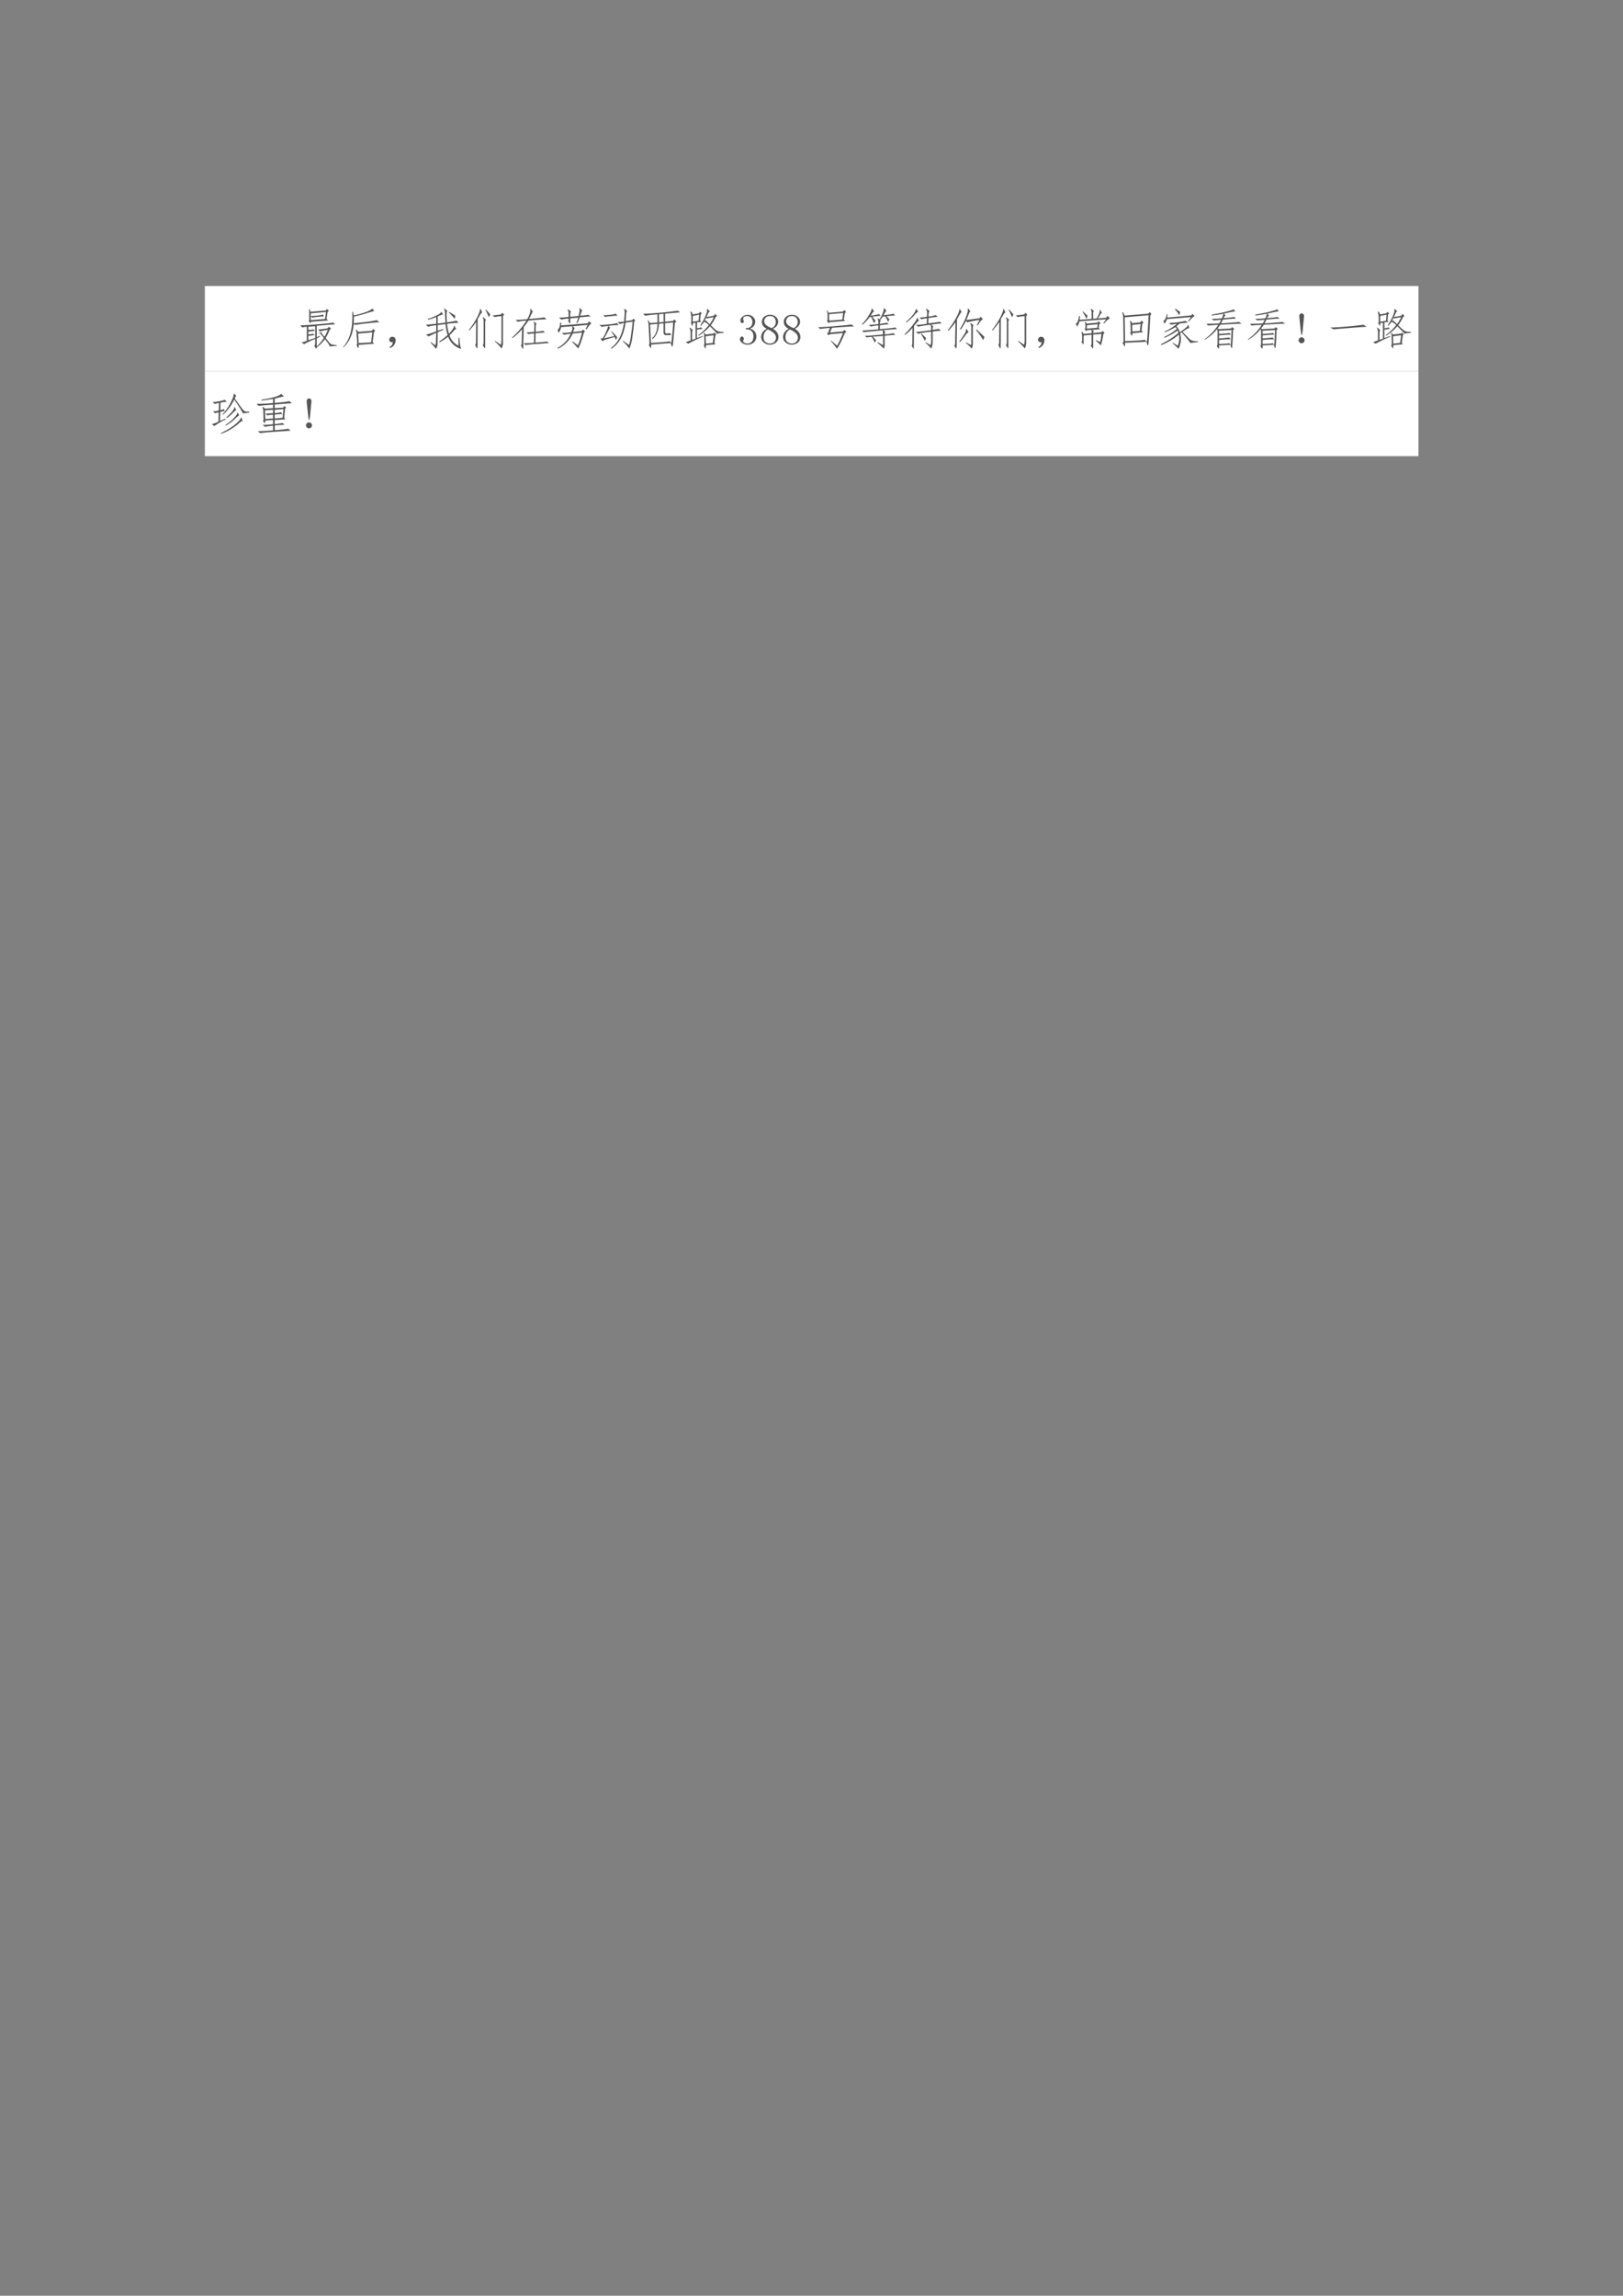 <svg xmlns="http://www.w3.org/2000/svg" xmlns:xlink="http://www.w3.org/1999/xlink" width="793.76" height="1122.56" viewBox="0 0 595.32 841.92"><rect x="0" y="0" width="595.32" height="841.92" fill="#808080" stroke="none"/><clipPath id="a"><path transform="matrix(1 0 0 -1 0 841.92)" d="M0 0h595.32v841.92H0Z" fill-rule="evenodd"/></clipPath><g clip-path="url(#a)"><symbol id="b"><path d="M-2147483500-2147483500Z"/></symbol><use xlink:href="#b" transform="matrix(9 0 0 -9 19327350000 -19327350000)"/></g><clipPath id="c"><path transform="matrix(1 0 0 -1 0 841.92)" d="M0 0h595.32v841.92H0Z" fill-rule="evenodd"/></clipPath><clipPath id="d"><path transform="matrix(1 0 0 -1 0 841.92)" d="M0 0h595.32v841.92H0Z" fill-rule="evenodd"/></clipPath><g clip-path="url(#d)"><use xlink:href="#b" transform="matrix(9 0 0 -9 19327350000 -19327350000)"/></g><clipPath id="e"><path transform="matrix(1 0 0 -1 0 841.92)" d="M0 0h595.32v841.92H0Z" fill-rule="evenodd"/></clipPath><path d="M75.144 136.1h445.15v-31.2H75.144Z" fill="#fff" fill-rule="evenodd"/><clipPath id="f"><path transform="matrix(1 0 0 -1 0 841.92)" d="M0 0h595.32v841.92H0Z" fill-rule="evenodd"/></clipPath><g clip-path="url(#f)"><symbol id="g"><path d="M.676.055C.684.068.648.124.57.223A.868.868 0 0 0 .38.035C.379.01.374 0 .363.008L.324.066c.013.016.02.038.02.067v.094A2.089 2.089 0 0 1 .09.109L.027.15c.029.002.07.014.125.035v.324A.439.439 0 0 1 .051.492L0 .54c.065 0 .206.01.422.027.219.019.33.032.332.04l.05-.043C.767.563.625.552.38.53V.27l.07.03.004-.019L.38.242V.06C.436.105.49.169.543.25a.644.644 0 0 1-.055.07C.47.346.453.358.438.355L.433.367.492.38A.07.07 0 0 1 .504.344C.514.33.533.31.559.28a.88.88 0 0 1 .074.156.795.795 0 0 1-.18-.039L.414.445c.037 0 .108.01.215.028l.027.035.055-.04L.68.442A1.456 1.456 0 0 0 .586.25C.625.2.65.167.664.148A.533.533 0 0 1 .707.11C.72.1.764.091.84.086V.07L.676.055M.613.918.66.875.63.848.605.69.641.652.242.622C.242.6.238.591.23.593L.195.637c.01.01.015.026.012.047v.132a.426.426 0 0 1-.008.09L.215.91.238.852l.352.03.023.036M.243.742V.66L.57.687l.024.16-.352-.03V.753c.047.003.1.006.156.012C.458.773.5.78.523.789L.547.746C.518.746.477.743.422.738a1.413 1.413 0 0 1-.14-.02l-.04.024M.344.52.188.508V.434c.075.005.114.01.117.015L.34.414C.316.414.266.408.187.394V.333c.06.005.096.01.106.016L.336.316C.31.316.26.31.187.296V.2L.345.25v.27Z"/></symbol><symbol id="h"><path d="M.723.11.363.085C.366.023.361 0 .348.016L.313.078C.326.086.33.111.328.152L.316.31a.414.414 0 0 1-.015.12l.012.009.039-.055.316.023.027.043L.742.41.715.375.684.145.723.109M.676.371.352.344.363.125l.285.016.028.23m.008.543L.719.86A1.316 1.316 0 0 1 .563.816a3.8 3.8 0 0 0-.31-.082A2.9 2.9 0 0 0 .25.582c.026 0 .116.01.27.027C.673.63.76.645.78.652L.84.605C.809.605.712.596.55.578A3.145 3.145 0 0 1 .29.543L.25.559C.227.322.146.143.008.023L0 .027c.08.094.135.19.164.29.029.101.046.205.05.312a1.33 1.33 0 0 1 0 .21L.23.845.25.762C.344.78.435.805.523.836c.092.034.138.06.141.078h.02Z"/></symbol><symbol id="i"><path d="M.085.137a.072.072 0 0 0-.047 0 .063.063 0 0 0-.031.027.071.071 0 0 0-.004.04c.002.012.009.024.02.034.01.01.021.017.034.02A.083.083 0 0 0 .1.254.058.058 0 0 0 .14.219.093.093 0 0 0 .146.152.186.186 0 0 0 .12.078.208.208 0 0 0 .026 0l-.02.016a.21.21 0 0 1 .055.05c.01.016.018.04.024.07Z"/></symbol><symbol id="j"><path d="m.273.418.125.039.008-.016L.273.383.27.129A.205.205 0 0 0 .23 0a.92.92 0 0 1-.125.145l.008.011L.22.082c.008.02.011.05.011.09l.008.195A1.375 1.375 0 0 1 .066.285L0 .328c.02 0 .1.025.238.074v.141A.854.854 0 0 1 .055.508L0 .555c.05.002.129.01.238.023V.73A1.487 1.487 0 0 0 .047.668l-.004.02C.093.7.155.725.23.761.31.798.35.827.352.848l.007.004.036-.059A1.087 1.087 0 0 1 .273.746V.582L.45.605A3.395 3.395 0 0 0 .441.81c0 .054-.009.09-.027.109L.422.93.5.87C.484.871.477.848.477.801c0-.047.002-.11.007-.192.12.019.193.032.22.04L.75.597A1.748 1.748 0 0 1 .488.574C.496.494.51.418.531.348a.61.61 0 0 1 .082.101C.64.486.648.512.641.527l.011.004L.7.457C.686.46.667.445.641.414A1.141 1.141 0 0 0 .543.313.397.397 0 0 1 .75.074v.18h.02C.78.126.793.042.809 0a.443.443 0 0 0-.297.281A1.013 1.013 0 0 0 .316.152L.305.168C.37.21.435.26.5.32.477.39.46.474.453.57L.273.547V.418m.266.43L.676.766A1.151 1.151 0 0 0 .664.687a1.191 1.191 0 0 1-.137.149L.54.848Z"/></symbol><symbol id="k"><path d="m.766.826.046-.04L.785.751V.146a.281.281 0 0 0-.031-.14 1.429 1.429 0 0 1-.156.163l.007.012.133-.09A.468.468 0 0 1 .75.197V.75A1.151 1.151 0 0 1 .59.728L.547.767C.59.77.657.777.742.79l.024.036M.27.919.309.83C.3.835.289.824.273.8A2.239 2.239 0 0 1 .203.68L.2.06C.2.018.194 0 .184.01L.144.09c.016.016.023.04.02.07l.004.454A1.96 1.96 0 0 0 .012.419L0 .431C.078.53.142.628.191.724c.05.099.072.163.067.191L.27.92M.375.064C.375.017.371 0 .363.013L.32.083c.013.01.02.037.02.078v.45a.192.192 0 0 1-.02.105l.008.012.067-.063C.379.658.372.628.375.575V.065M.492.79C.48.757.467.736.457.728.444.767.419.822.383.892L.395.9.492.79Z"/></symbol><symbol id="l"><path d="M.379.659A2.224 2.224 0 0 0 .269.51L.259.065C.258.015.253 0 .242.018L.203.092c.016.006.022.025.02.059L.23.46a1.287 1.287 0 0 0-.218-.2L0 .272C.122.376.233.505.332.66A1.249 1.249 0 0 1 .129.632L.086.678C.143.676.232.681.352.694a.688.688 0 0 1 .062.145c.013.039.013.067 0 .085l.012.012.058-.078C.477.863.464.85.45.815A17.634 17.634 0 0 0 .395.698c.203.016.319.029.347.039L.793.69C.728.69.59.68.379.66M.5.639.566.59C.553.583.546.559.546.519L.544.404a.846.846 0 0 1 .172.023L.758.385C.72.385.65.38.543.37L.539.155c.143.008.23.017.262.027L.85.143C.8.141.709.134.579.123A3.568 3.568 0 0 1 .308.1L.267.14C.33.14.41.142.504.15l.004.215C.419.358.376.352.378.346L.333.39c.044 0 .103.004.176.012l.004.133c.002.05-.004.08-.02.094L.5.639Z"/></symbol><symbol id="m"><path d="M.352.348A.688.688 0 0 0 .012 0L0 .016c.146.08.247.19.305.328A1.083 1.083 0 0 1 .152.32l-.05.043A1.34 1.34 0 0 1 .32.38c.013.034.021.06.024.078A.13.13 0 0 1 .34.512l.004.004-.258-.02A.34.34 0 0 0 .03.363l-.027.07C.043.46.062.515.062.599l.024.004V.535l.613.05.024.044.062-.047C.762.574.724.529.672.445L.648.453l.047.094-.34-.031.051-.051C.398.47.392.466.386.453a.517.517 0 0 1-.023-.07l.2.023.023.035.05-.043L.61.371A3.241 3.241 0 0 0 .551.18.772.772 0 0 0 .477.004c-.04.05-.086.1-.141.152l.012.012.125-.09c.03.068.062.165.093.293L.352.348M.246.637c.01.01.014.028.012.054A.82.82 0 0 1 .09.668L.04.715C.095.715.17.72.257.73v.06C.26.835.253.87.234.894l.012.011.07-.054C.301.844.294.82.296.782V.733l.192.02c.01.042.017.077.02.105C.513.888.512.91.504.926l.012.008.058-.059C.57.878.563.867.554.844a6.15 6.15 0 0 1-.03-.086C.62.766.681.773.71.78L.766.742A6.449 6.449 0 0 1 .516.72L.46.586.44.594l.04.12L.296.696V.617C.297.586.293.573.285.578L.246.637Z"/></symbol><symbol id="n"><path d="M.598.598A1.023 1.023 0 0 0 .488.23.707.707 0 0 0 .278 0L.265.016a.7.7 0 0 1 .199.242C.509.349.542.46.562.59A.494.494 0 0 1 .47.566L.414.613a.847.847 0 0 1 .152.012l.012.188C.581.859.576.89.563.905L.57.918l.067-.05C.627.861.618.84.613.8A38.22 38.22 0 0 0 .602.633l.152.023.023.035.047-.039L.797.625A4.802 4.802 0 0 0 .754.262.87.87 0 0 0 .684 0a.772.772 0 0 1-.149.168L.543.18.68.086c.018.057.032.128.043.21.013.087.026.195.039.325L.598.598m-.332-.2.011.004c.047-.044.09-.09.13-.136A.4.4 0 0 0 .378.199a.463.463 0 0 1-.031.07 5.789 5.789 0 0 0-.16-.046.438.438 0 0 1-.126-.051L.027.234l.047.008A1.05 1.05 0 0 1 .2.523C.103.513.055.503.055.496L0 .546C.023.543.096.547.219.56a.855.855 0 0 1 .183.03l.04-.046a1.523 1.523 0 0 1-.235-.02L.242.484A4.744 4.744 0 0 0 .105.238L.34.29.266.4M.41.757C.368.758.315.754.25.746A.963.963 0 0 1 .125.73L.09.77C.132.77.188.773.258.78c.073.01.11.02.113.028l.04-.051Z"/></symbol><symbol id="o"><path d="M.332.78C.162.767.07.755.055.745L0 .792c.122.005.272.015.45.03.179.02.295.033.347.044l.058-.04-.347-.03V.612L.69.628l.024.035L.77.616.734.589A16.114 16.114 0 0 0 .707.288a3.35 3.35 0 0 0-.02-.203C.682.048.677.03.672.034A.308.308 0 0 0 .637.12a35.326 35.326 0 0 1-.45-.035.363.363 0 0 0-.003-.082C.18 0 .165.023.137.069a.221.221 0 0 1 .011.07l-.02.403A.325.325 0 0 1 .11.635l.016.008L.16.581l.172.011V.78M.184.124c.242.013.385.026.43.039l.034-.04C.656.159.664.22.672.312a3.4 3.4 0 0 1 .02.281L.507.577V.389c0-.028.009-.044.027-.047A.284.284 0 0 1 .621.35L.652.307a.925.925 0 0 0-.14-.004C.483.31.47.335.472.382v.19L.368.566C.357.395.307.28.22.214l-.012.02c.078.059.12.168.125.327L.164.546l.02-.422m.289.48v.188L.367.784V.596l.106.008Z"/></symbol><symbol id="p"><path d="M.262.247.39.294.398.28a4.03 4.03 0 0 1-.34-.164L0 .154c.026.007.064.02.113.039V.36C.113.41.105.449.09.478l.012.008.062-.059C.154.414.148.39.148.353V.204l.079.028v.367L.164.587c0-.05-.003-.07-.008-.062a4.14 4.14 0 0 0-.035.054C.13.603.131.645.13.704a.586.586 0 0 1-.02.141l.02.012L.164.79l.14.024.024.035.043-.035L.344.783.332.646.359.618.262.607V.47c.05.008.08.016.09.023L.39.458a2.052 2.052 0 0 1-.13-.02v-.19M.29.313C.372.37.453.447.531.54a.219.219 0 0 1-.105.078A1.06 1.06 0 0 0 .348.525L.336.536c.06.092.103.172.129.243C.493.852.5.896.485.91L.495.92.56.853C.543.853.53.843.523.826A3.433 3.433 0 0 0 .48.732c.047.005.103.014.168.027L.676.8.723.754.69.728A1.158 1.158 0 0 0 .578.54 1.71 1.71 0 0 1 .7.427.223.223 0 0 1 .762.396C.775.393.812.389.872.384v-.02a.613.613 0 0 1-.15-.019.344.344 0 0 1-.054.059C.645.43.608.467.558.517A1.114 1.114 0 0 0 .298.298L.289.314m.168.012.184.023.023.023.043-.046L.684.31.66.134.687.103.466.083C.465.026.462 0 .457.005a.894.894 0 0 0-.039.063.2.2 0 0 1 .012.07L.426.283A.354.354 0 0 1 .418.36L.43.372.457.326M.621.134.645.31.46.286.465.118.62.134M.297.642l.012.14L.164.756V.622l.133.02m.176.07a1.933 1.933 0 0 0-.04-.074L.47.65.492.622.551.564a.89.89 0 0 1 .094.16A1.491 1.491 0 0 1 .492.697l-.02.015Z"/></symbol><use xlink:href="#g" transform="matrix(15.96 0 0 -15.96 110.116 127.943)" fill="#565656"/><use xlink:href="#h" transform="matrix(15.96 0 0 -15.96 125.765 127.819)" fill="#565656"/><use xlink:href="#i" transform="matrix(15.96 0 0 -15.96 142.743 127.632)" fill="#565656"/><use xlink:href="#j" transform="matrix(15.96 0 0 -15.96 156.206 127.943)" fill="#565656"/><use xlink:href="#k" transform="matrix(15.96 0 0 -15.96 171.966 127.902)" fill="#565656"/><use xlink:href="#l" transform="matrix(15.96 0 0 -15.96 187.801 128.11)" fill="#565656"/><use xlink:href="#m" transform="matrix(15.96 0 0 -15.96 204.447 127.881)" fill="#565656"/><use xlink:href="#n" transform="matrix(15.96 0 0 -15.96 219.895 127.881)" fill="#565656"/><use xlink:href="#o" transform="matrix(15.96 0 0 -15.96 235.855 127.735)" fill="#565656"/><use xlink:href="#p" transform="matrix(15.96 0 0 -15.96 251.503 127.902)" fill="#565656"/></g><clipPath id="q"><path transform="matrix(1 0 0 -1 0 841.92)" d="M0 0h595.32v841.92H0Z" fill-rule="evenodd"/></clipPath><g clip-path="url(#q)"><symbol id="r"><path d="M.379.188A.19.19 0 0 0 .324.054.206.206 0 0 0 .172 0 .193.193 0 0 0 .05.04C.017.064 0 .094 0 .128c0 .016.005.029.016.039.01.013.02.02.03.02.017 0 .027-.007.032-.02C.086.158.09.148.09.141A.078.078 0 0 0 .082.105.042.042 0 0 1 .074.082c0-.016.01-.029.028-.039A.147.147 0 0 1 .168.027c.047 0 .082.013.105.04C.297.094.31.137.31.194a.162.162 0 0 1-.04.114C.247.337.202.352.134.352v.027c.052 0 .09.012.113.035.026.026.04.061.04.106 0 .036-.011.067-.032.093C.236.642.206.656.164.656A.132.132 0 0 1 .105.641C.085.633.075.618.075.598c0-.021.002-.034.007-.04A.026.026 0 0 0 .09.54.056.056 0 0 0 .082.508C.077.5.068.496.055.496.045.496.034.5.023.508.016.516.012.53.012.55c0 .039.017.07.05.094C.097.67.136.684.18.684A.162.162 0 0 0 .305.633.142.142 0 0 0 .352.53C.352.492.342.458.32.43A.165.165 0 0 0 .23.37C.288.351.327.323.348.29a.192.192 0 0 0 .03-.101Z"/></symbol><symbol id="s"><path d="M.055.168c0-.042.013-.076.039-.102A.151.151 0 0 1 .199.027c.05 0 .085.013.106.04A.14.14 0 0 1 .34.163C.34.198.324.23.293.262a.435.435 0 0 1-.14.086A.236.236 0 0 1 .077.27.224.224 0 0 1 .055.168m.343.008A.164.164 0 0 0 .344.05.204.204 0 0 0 .199 0a.208.208 0 0 0-.14.05A.152.152 0 0 0 0 .169a.2.2 0 0 0 .031.113.309.309 0 0 0 .098.082.252.252 0 0 0-.086.067.171.171 0 0 0-.027.093c0 .045.017.082.05.114a.2.2 0 0 0 .141.047A.188.188 0 0 0 .34.637.149.149 0 0 0 .36.434a.235.235 0 0 0-.09-.07.293.293 0 0 0 .097-.087.18.18 0 0 0 .031-.101M.336.52c0 .036-.01.067-.031.093C.284.642.25.656.207.656.157.656.122.643.102.617A.13.13 0 0 1 .07.535C.07.507.085.478.113.45a.454.454 0 0 1 .13-.07.177.177 0 0 1 .07.058C.328.462.336.488.336.52Z"/></symbol><use xlink:href="#r" transform="matrix(15.96 0 0 -15.96 271.403 126.385)" fill="#565656"/><use xlink:href="#s" transform="matrix(15.96 0 0 -15.96 279.193 126.385)" fill="#565656"/><use xlink:href="#s" transform="matrix(15.96 0 0 -15.96 287.233 126.385)" fill="#565656"/></g><clipPath id="t"><path transform="matrix(1 0 0 -1 0 841.92)" d="M0 0h595.32v841.92H0Z" fill-rule="evenodd"/></clipPath><g clip-path="url(#t)"><symbol id="u"><path d="M.625.637.258.609C.26.583.255.577.242.59L.203.642C.216.643.221.66.22.69v.09A.36.36 0 0 1 .203.88l.008.004.035-.059.328.028.024.035.05-.04L.618.82.593.672.625.637M.828.512C.768.512.6.502.32.48L.277.371l.301.027.027.036.047-.047L.617.359C.537.167.475.047.434 0a1.994 1.994 0 0 1-.141.18l.008.008L.438.07c.026.037.071.133.136.29l-.3-.028L.237.309l-.031.05.027.008.04.11a1.626 1.626 0 0 1-.22-.024L0 .496C.052.493.189.501.41.52c.222.018.34.03.356.039L.828.512M.254.793.258.645l.3.023.02.152L.254.793Z"/></symbol><symbol id="v"><path d="M.598.617a.928.928 0 0 1-.063.125L.477.738A1.38 1.38 0 0 0 .414.656L.43.636A.06.06 0 0 1 .41.595V.57C.5.583.552.592.57.598L.617.563A4.512 4.512 0 0 1 .41.538V.45C.621.467.738.48.762.49l.043-.04C.765.45.66.441.492.426L.54.386C.526.375.52.364.52.357V.331a.91.91 0 0 1 .2.027L.766.32A5.246 5.246 0 0 1 .52.297V.113A.211.211 0 0 0 .5 0C.466.04.417.085.352.137l.007.015.114-.066C.478.08.482.09.484.117v.176L.246.277A1.97 1.97 0 0 0 .324.195C.314.175.304.155.293.137a.961.961 0 0 1-.07.136.917.917 0 0 1-.118-.015L.066.297C.113.294.251.305.48.328v.035a.242.242 0 0 1-.007.059C.213.398.068.384.039.379L0 .418c.047 0 .172.01.375.027v.09A.84.84 0 0 1 .203.508l-.05.039c.036 0 .11.006.222.02v.058a.347.347 0 0 1-.016.066L.371.7.398.672A.653.653 0 0 1 .48.828.35.35 0 0 1 .5.922L.516.93.559.867A.128.128 0 0 1 .527.828.29.29 0 0 0 .492.77c.125.013.202.024.23.035l.04-.04A7.32 7.32 0 0 1 .559.747a.862.862 0 0 0 .07-.07.254.254 0 0 0-.031-.059M.234.926.277.852C.264.849.251.839.238.82A1.088 1.088 0 0 0 .2.758c.102.015.166.028.192.039l.035-.04A3.826 3.826 0 0 1 .234.735C.266.698.29.668.31.644A.254.254 0 0 0 .277.587C.257.633.234.68.211.73L.176.727A1.188 1.188 0 0 0 .012.55L0 .566a.924.924 0 0 1 .152.196c.05.078.073.131.07.16l.012.004Z"/></symbol><symbol id="w"><path d="M.648.19C.651.104.638.044.61.01A.68.68 0 0 1 .48.143l.008.012.11-.066a.23.23 0 0 1 .015.097v.211A1.951 1.951 0 0 1 .316.35L.258.393c.034-.002.152.01.355.04V.47a.132.132 0 0 1-.02.086 2.782 2.782 0 0 1-.28-.043l-.047.04A1.72 1.72 0 0 1 .512.58l.004.125A.663.663 0 0 1 .39.682l-.047.04c.031 0 .088.006.172.019L.52.81a.164.164 0 0 1-.028.11l.012.007.07-.054C.564.86.557.839.554.807L.552.745A.582.582 0 0 1 .715.78l.05-.04A2.194 2.194 0 0 1 .552.71L.547.589c.159.018.245.03.258.039l.054-.04C.831.589.75.579.613.559l.051-.04C.656.51.651.498.648.48V.44C.724.45.771.458.79.464L.836.42C.807.42.745.414.648.4v-.21M.184.486A1.058 1.058 0 0 0 .012.323L0 .335c.083.083.152.162.207.238.057.075.083.122.078.14l.012.004.035-.066A.159.159 0 0 1 .293.616 1.494 1.494 0 0 1 .219.53L.215.085C.217.025.214 0 .203.01L.164.08C.177.09.182.104.18.125l.004.363M.035.62c.08.075.14.138.176.187.036.052.053.089.05.11L.274.92l.04-.063A.292.292 0 0 1 .23.78 1.75 1.75 0 0 0 .043.604L.035.62M.391.35A1.18 1.18 0 0 0 .496.25.232.232 0 0 0 .465.186.756.756 0 0 1 .379.34L.39.35Z"/></symbol><symbol id="x"><path d="M.203.047C.198.013.193 0 .187.007L.148.07c.016.013.023.035.02.067l.008.472A1.756 1.756 0 0 0 .012.41L0 .426C.078.522.143.62.195.719.25.82.272.884.262.91l.011.004L.32.84C.31.84.296.824.277.793A42.243 42.243 0 0 0 .211.672L.203.047m.371.086A.243.243 0 0 0 .551 0a.95.95 0 0 1-.137.133l.008.012.11-.063c.007.026.01.053.007.082v.313C.542.52.533.555.512.578L.523.59l.07-.05C.579.53.573.502.575.452v-.32M.418.64a1.35 1.35 0 0 0-.121-.2L.277.45C.342.556.392.656.426.75.46.846.469.902.453.918l.012.008.058-.07C.513.86.501.845.488.812A5.465 5.465 0 0 0 .426.66L.73.7l.028.034.05-.058C.794.673.774.658.75.629A1.464 1.464 0 0 1 .687.535L.668.543.727.66A2.165 2.165 0 0 1 .445.605L.418.641M.266.17c.033.04.069.09.105.15.04.062.055.105.047.128L.43.457.477.379C.464.379.437.353.398.3a1.31 1.31 0 0 0-.12-.149l-.012.02m.546.027a1.568 1.568 0 0 1-.164.23L.66.442.84.273A.298.298 0 0 0 .813.2Z"/></symbol><symbol id="y"><path d="M.418.413a.069.069 0 0 1-.02-.051l.192.02.027.027L.66.366.633.339A1.2 1.2 0 0 0 .574.08C.53.125.491.16.457.19L.465.2.559.156c.013.044.023.107.03.187L.4.327V.069C.398.019.392 0 .382.01l-.04.067c.016.008.023.027.02.058v.188L.18.307V.135C.18.107.177.096.172.105l-.043.05c.01.01.016.027.016.05v.087a1.942 1.942 0 0 1-.012.097l.012.004.035-.05.183.015v.035c0 .016-.002.03-.008.043L.254.428C.257.415.253.408.242.408l-.039.04C.213.458.22.473.22.49v.058C.219.57.215.591.207.612L.223.62.25.58.496.6l.027.032.047-.04L.54.565.526.483.555.448.367.436.418.413M.086.632A.465.465 0 0 0 .03.51L0 .577c.036.018.061.075.074.172h.024L.09.667l.273.02v.12C.366.852.358.885.34.91L.352.92.418.87C.402.857.396.833.398.8V.69L.48.698c.027.05.046.09.06.121.012.034.015.056.007.066l.012.012.043-.074C.596.828.586.82.57.799L.508.698l.191.016.028.043.058-.055A.474.474 0 0 1 .648.577L.633.585l.062.093-.61-.046m.169-.09V.464l.238.02.012.081-.25-.023M.27.76A.371.371 0 0 0 .246.69C.217.747.188.8.156.85l.012.008L.27.76Z"/></symbol><symbol id="z"><path d="m.633.807.039-.05L.645.733a11.78 11.78 0 0 0-.04-.64C.598.047.59.03.582.041a.322.322 0 0 0-.02.082L.067.1C.066.027.062 0 .055.018L.008.092C.026.111.034.137.03.171L.023.674A.435.435 0 0 1 0 .796l.02.007.035-.078.543.043.035.04M.066.138c.282.01.431.021.45.032l.05-.047c.01.052.024.255.04.61L.058.685.066.14m.38.47L.491.564.461.538.445.374.48.342.234.32C.234.267.23.249.223.264l-.04.051A.107.107 0 0 1 .196.37L.191.507A.387.387 0 0 1 .176.6L.19.608.231.55l.187.02.027.04M.406.373.422.53.23.51.234.358l.172.016Z"/></symbol><symbol id="A"><path d="M.441.36A.49.49 0 0 0 .402 0C.372.036.326.08.266.129L.273.14.387.074a.466.466 0 0 1 .027.254 1.484 1.484 0 0 0-.41-.242L0 .109c.154.073.288.16.402.262a.188.188 0 0 1-.02.05A1.418 1.418 0 0 0 .079.255l-.004.02c.107.049.203.11.29.183A.241.241 0 0 1 .335.5a1.885 1.885 0 0 0-.25-.121L.078.395c.115.052.21.112.285.18A1.32 1.32 0 0 1 .23.554L.187.594a2.118 2.118 0 0 1 .376.05L.617.603C.594.602.531.595.43.582A.811.811 0 0 0 .355.52.356.356 0 0 0 .434.383c.065.044.112.08.14.105.031.026.046.047.043.063H.63l.02-.074C.64.479.62.47.588.453A.977.977 0 0 1 .497.391C.546.34.586.299.617.266A.568.568 0 0 1 .7.196a.36.36 0 0 1 .149-.02v-.02l-.18-.02C.671.146.655.169.621.208.59.247.541.303.477.379L.44.359m.282.446.05-.047a.71.71 0 0 1-.132-.13L.625.638.688.73.14.684A.459.459 0 0 0 .082.578L.055.641C.09.659.118.712.137.8h.015L.145.719l.55.05.028.036m-.391.12.11-.077a.435.435 0 0 0-.02-.075A1.189 1.189 0 0 1 .32.914l.012.012Z"/></symbol><symbol id="B"><path d="M0 .216C.13.31.236.421.316.548A2.518 2.518 0 0 1 .082.533L.047.576c.05-.003.147 0 .293.007.015.026.03.054.043.082A3.605 3.605 0 0 1 .215.65l-.05.039C.218.686.297.69.401.7a.355.355 0 0 1 .032.105 3.059 3.059 0 0 0-.262-.04l-.004.02C.314.81.43.833.516.856c.088.024.138.04.148.048l.008.004L.71.857A.204.204 0 0 1 .637.849 4.964 4.964 0 0 1 .445.806L.488.763a.057.057 0 0 1-.027-.02L.44.704c.141.01.22.02.235.028L.73.692C.69.693.587.686.426.67L.383.583C.638.6.775.611.793.618L.852.576C.794.576.632.568.363.552A2.07 2.07 0 0 0 .297.458l.016.008.011-.015.285.015.028.031.05-.043-.03-.023a5.651 5.651 0 0 0-.02-.387C.634.016.629.008.62.021a.21.21 0 0 0-.023.07L.336.076C.339.023.336 0 .328.006.32.007.306.025.285.06c.013.02.018.047.016.078v.203a.423.423 0 0 1-.008.113 1.045 1.045 0 0 0-.29-.25L0 .216m.336.125C.482.35.56.357.574.365L.61.325C.573.326.482.32.336.307v-.07c.138.01.215.018.23.023l.04-.043a2.069 2.069 0 0 1-.27-.015V.11c.148.005.225.011.23.02L.602.09c.007.044.014.158.02.34L.335.415V.341Z"/></symbol><symbol id="C"><path d="M.102.379C.092.25.08.187.07.187.062.188.052.252.04.38L.015.617c0 .031.01.052.03.063.022.01.04.009.056-.004C.12.663.128.642.125.613L.102.38M.137.066A.064.064 0 0 0 .117.02.069.069 0 0 0 .067 0 .064.064 0 0 0 .02.02.064.064 0 0 0 0 .066c0 .021.007.038.02.051.013.013.028.02.046.02.021 0 .038-.007.051-.02a.069.069 0 0 0 .02-.05Z"/></symbol><symbol id="D"><path d="M.836.059A14.081 14.081 0 0 1 .44.03C.243.016.121.005.074 0L0 .04a8.182 8.182 0 0 1 .762.065L.836.06Z"/></symbol><use xlink:href="#u" transform="matrix(15.96 0 0 -15.96 300.044 127.881)" fill="#565656"/><use xlink:href="#v" transform="matrix(15.96 0 0 -15.96 316.19 127.881)" fill="#565656"/><use xlink:href="#w" transform="matrix(15.96 0 0 -15.96 331.764 127.985)" fill="#565656"/><use xlink:href="#x" transform="matrix(15.96 0 0 -15.96 347.662 127.881)" fill="#565656"/><use xlink:href="#k" transform="matrix(15.96 0 0 -15.96 363.87 127.902)" fill="#565656"/><use xlink:href="#i" transform="matrix(15.96 0 0 -15.96 380.724 127.632)" fill="#565656"/><use xlink:href="#y" transform="matrix(15.96 0 0 -15.96 394.61 127.923)" fill="#565656"/><use xlink:href="#z" transform="matrix(15.96 0 0 -15.96 411.63 127.3)" fill="#565656"/><use xlink:href="#A" transform="matrix(15.96 0 0 -15.96 425.845 127.943)" fill="#565656"/><use xlink:href="#B" transform="matrix(15.96 0 0 -15.96 441.792 127.902)" fill="#565656"/><use xlink:href="#B" transform="matrix(15.96 0 0 -15.96 457.752 127.902)" fill="#565656"/><use xlink:href="#C" transform="matrix(15.96 0 0 -15.96 476.33 125.886)" fill="#565656"/><use xlink:href="#D" transform="matrix(15.96 0 0 -15.96 487.944 120.774)" fill="#565656"/><use xlink:href="#p" transform="matrix(15.96 0 0 -15.96 503.642 127.902)" fill="#565656"/></g><clipPath id="E"><path transform="matrix(1 0 0 -1 0 841.92)" d="M0 0h595.32v841.92H0Z" fill-rule="evenodd"/></clipPath><path d="M75.144 167.3h445.15v-31.2H75.144Z" fill="#fff" fill-rule="evenodd"/><clipPath id="F"><path transform="matrix(1 0 0 -1 0 841.92)" d="M0 0h595.32v841.92H0Z" fill-rule="evenodd"/></clipPath><g clip-path="url(#F)"><symbol id="G"><path d="M.195.543c.034.008.06.016.078.023L.301.523a.484.484 0 0 1-.106-.02L.187.294l.126.055.003-.02A1.65 1.65 0 0 1 .055.176L0 .223A.599.599 0 0 1 .152.28l.004.211A.292.292 0 0 1 .074.47L.027.516c.037 0 .08.006.13.02l.007.171A.39.39 0 0 1 .07.684L.016.727A1.435 1.435 0 0 1 .3.78L.344.734a.509.509 0 0 1-.145-.02L.195.544m.52-.074a3.293 3.293 0 0 1-.2.316A1.163 1.163 0 0 0 .258.437L.248.45c.085.094.151.192.198.293.045.094.062.151.051.172l.008.008.058-.05C.55.862.538.843.527.811L.68.599A.538.538 0 0 1 .746.523C.762.513.8.508.86.508v-.02L.715.468M.21.017c.143.067.256.138.34.21C.634.3.67.349.664.372L.68.375.707.289C.689.292.665.28.637.254A1.338 1.338 0 0 0 .48.133 1.15 1.15 0 0 0 .215 0L.21.016m.102.187c.078.05.144.104.199.164.057.06.082.1.074.117l.012.008.03-.074A.391.391 0 0 1 .524.336 1.022 1.022 0 0 0 .32.187L.312.204m.02.172c.063.055.11.103.14.145.035.041.048.07.04.085l.015.008.035-.078C.55.54.523.522.484.48A.695.695 0 0 0 .34.36L.332.374Z"/></symbol><symbol id="H"><path d="M.2.29C.201.25.197.23.186.23L.148.277A.1.1 0 0 1 .16.34L.156.488a.254.254 0 0 1-.02.106l.016.008.043-.04.184.012v.078A4.374 4.374 0 0 1 .05.625L0 .672a3.86 3.86 0 0 1 .379.02v.093A5.382 5.382 0 0 0 .117.75L.113.77C.246.788.35.809.426.832c.078.026.125.05.14.07L.63.844a7.56 7.56 0 0 1-.21-.05L.417.694c.2.016.312.03.336.043L.812.684C.76.684.63.674.418.656V.574l.195.012.024.039.043-.04L.656.56.636.352.66.316.418.301V.207c.099.01.158.02.176.027l.05-.043A2.57 2.57 0 0 1 .419.176v-.11C.605.082.71.094.73.102L.781.055A52.74 52.74 0 0 1 .414.03 5.176 5.176 0 0 1 .086 0L.027.043c.06 0 .177.006.352.02v.105A1.796 1.796 0 0 1 .19.145l-.05.043c.05 0 .129.005.238.015v.098L.199.289m.418.262L.418.535V.461a.45.45 0 0 1 .14.02l.04-.043a3.678 3.678 0 0 1-.18-.012v-.09l.18.016.02.199M.198.324l.18.012v.086A.775.775 0 0 1 .246.406L.207.45c.029 0 .086.003.172.008v.078L.195.523.2.324Z"/></symbol><use xlink:href="#G" transform="matrix(15.96 0 0 -15.96 77.706 159.08)" fill="#565656"/><use xlink:href="#H" transform="matrix(15.96 0 0 -15.96 94.103 158.832)" fill="#565656"/><use xlink:href="#C" transform="matrix(15.96 0 0 -15.96 112.245 157.086)" fill="#565656"/></g><clipPath id="I"><path transform="matrix(1 0 0 -1 0 841.92)" d="M0 0h595.32v841.92H0Z" fill-rule="evenodd"/></clipPath><g clip-path="url(#I)"><symbol id="J"><path d="M-2147483500-2147483500Z"/></symbol><use xlink:href="#J" transform="matrix(15.96 0 0 -15.96 34273838000 -34273838000)" fill="#565656"/></g><clipPath id="K"><path transform="matrix(1 0 0 -1 0 841.92)" d="M0 0h595.32v841.92H0Z" fill-rule="evenodd"/></clipPath><clipPath id="L"><path transform="matrix(1 0 0 -1 0 841.92)" d="M0 0h595.32v841.92H0Z" fill-rule="evenodd"/></clipPath><g clip-path="url(#L)"><use xlink:href="#J" transform="matrix(15.96 0 0 -15.96 34273838000 -34273838000)"/></g><clipPath id="M"><path transform="matrix(1 0 0 -1 0 841.92)" d="M0 0h595.32v841.92H0Z" fill-rule="evenodd"/></clipPath><g clip-path="url(#M)"><use xlink:href="#J" transform="matrix(15.96 0 0 -15.96 34273838000 -34273838000)"/></g></svg>